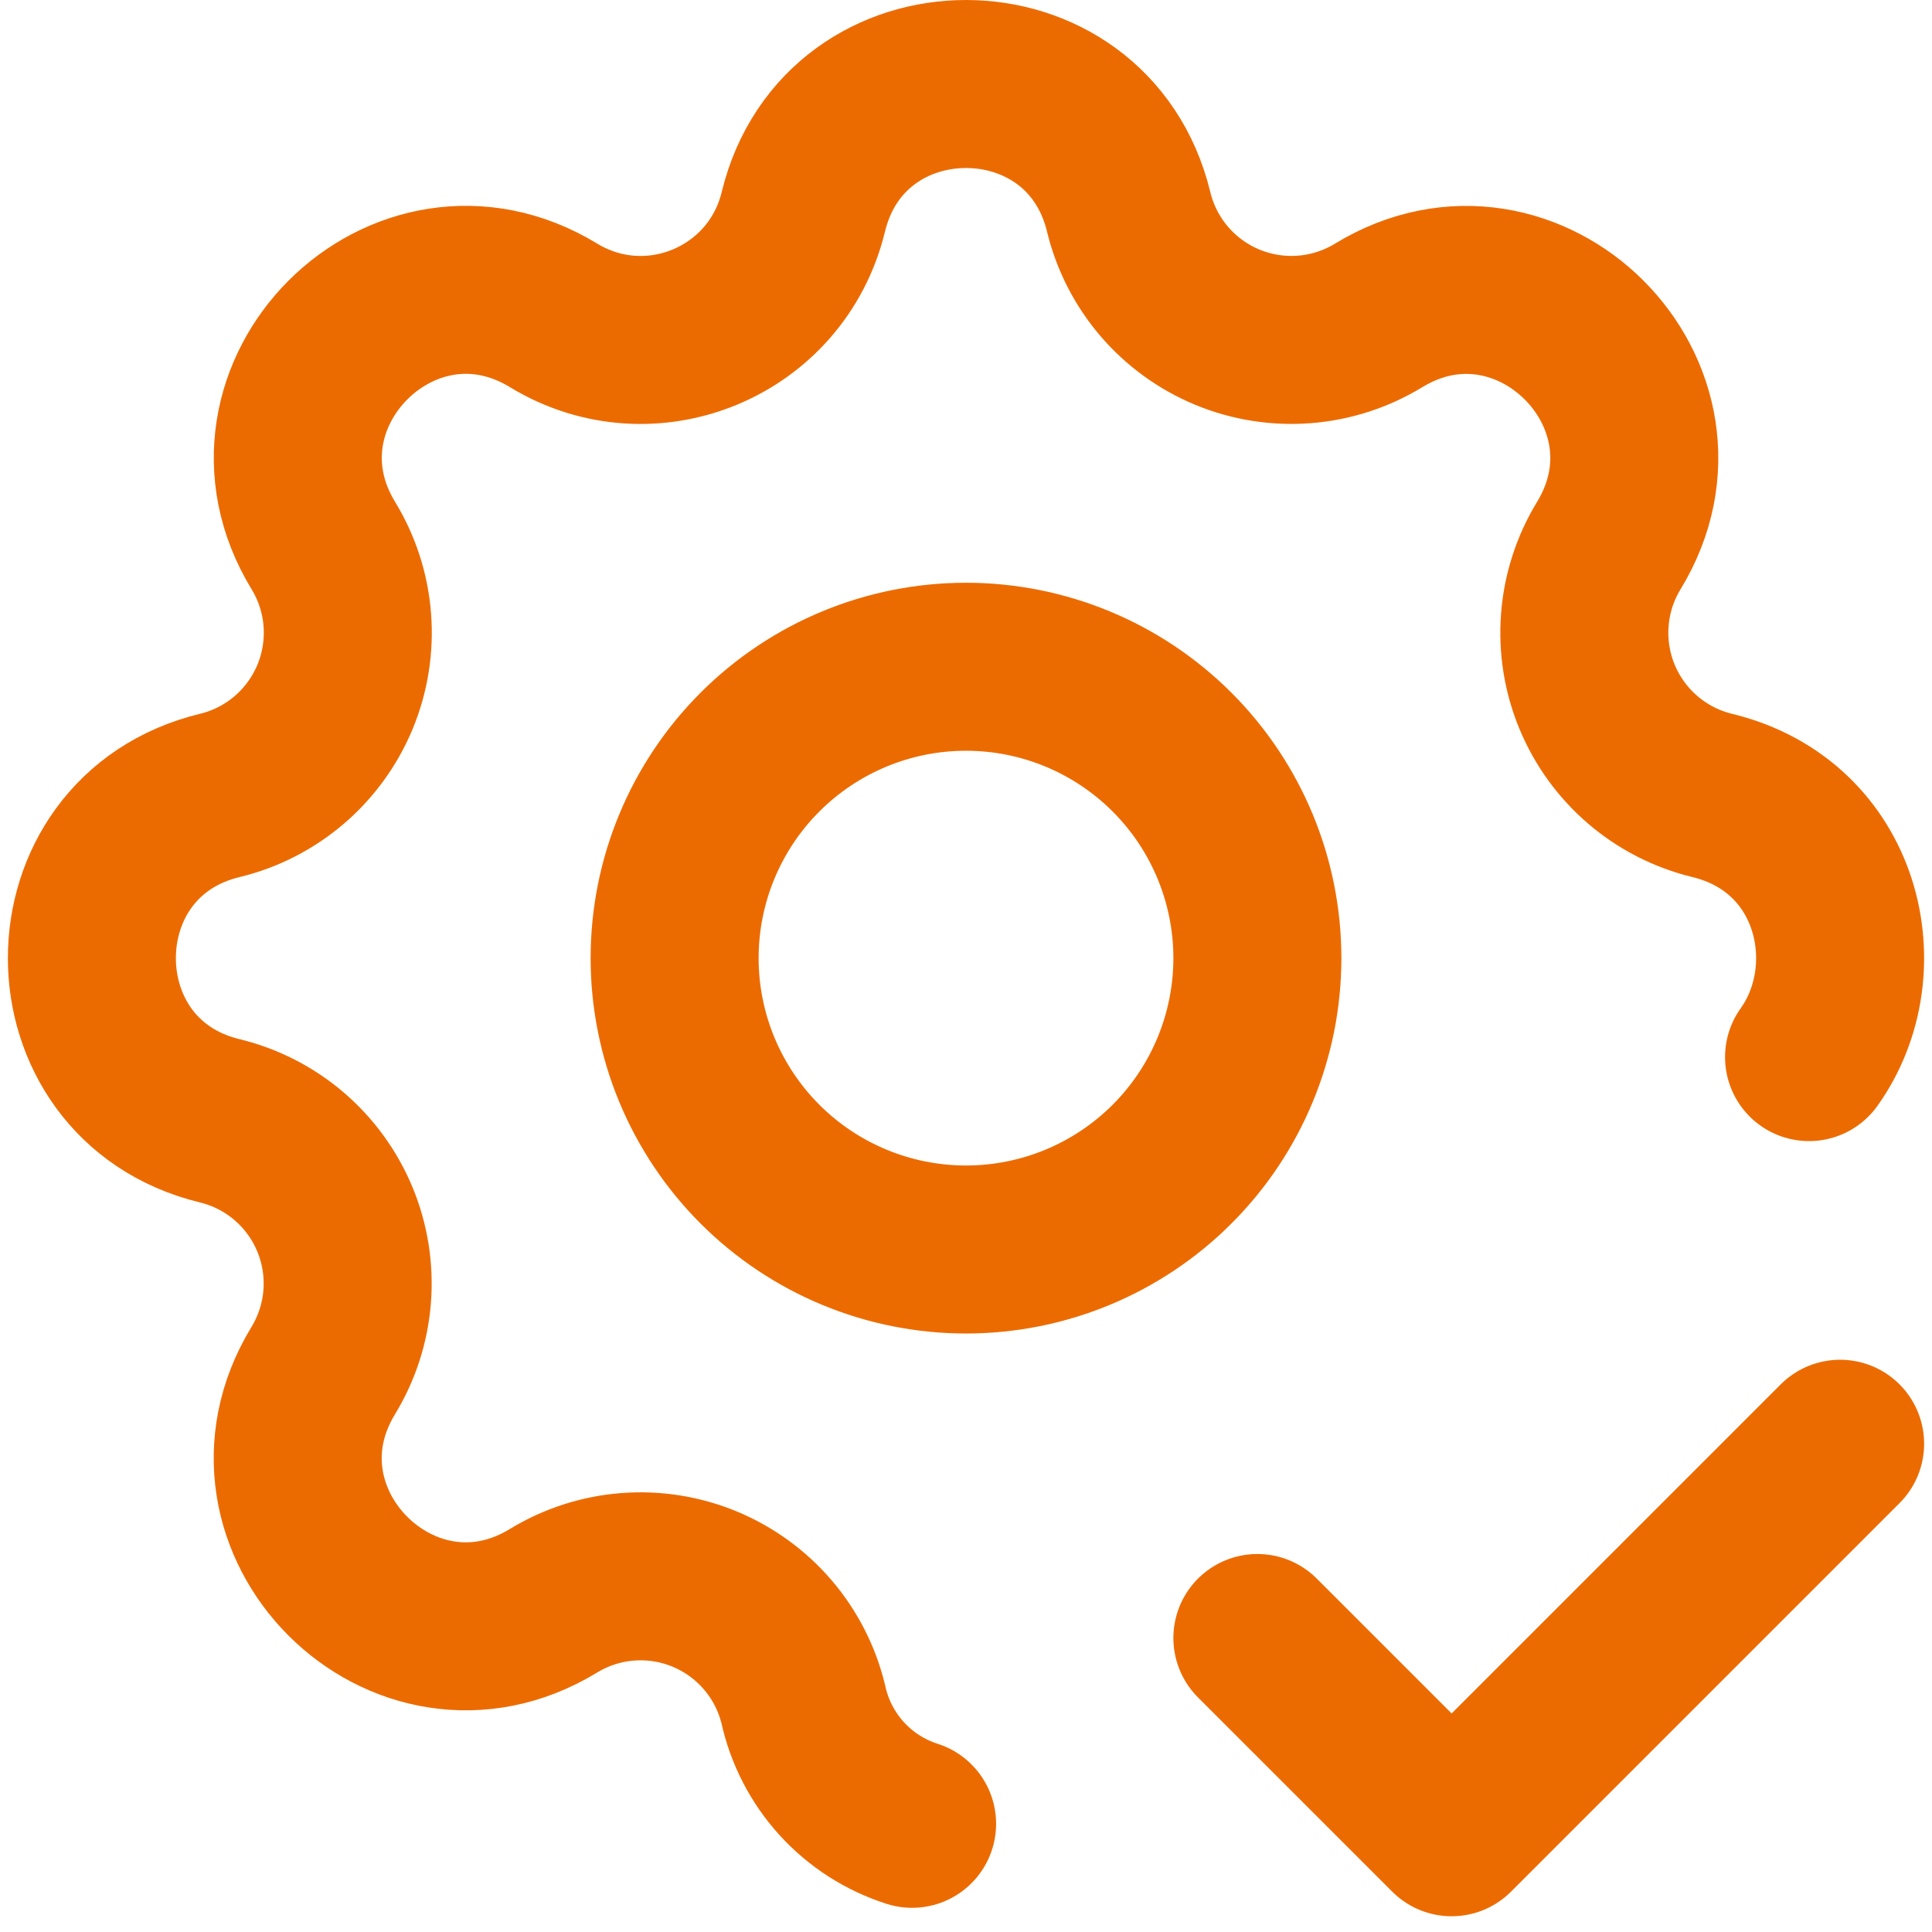 <svg width="92" height="92" viewBox="0 0 92 92" fill="none" xmlns="http://www.w3.org/2000/svg">
<path d="M43.433 86.848C42.147 86.437 40.991 85.695 40.082 84.697C39.173 83.698 38.542 82.478 38.253 81.159C37.958 79.939 37.378 78.806 36.562 77.852C35.745 76.898 34.715 76.151 33.556 75.67C32.396 75.19 31.139 74.99 29.887 75.087C28.636 75.184 27.425 75.575 26.353 76.229C19.217 80.576 11.044 72.408 15.392 65.267C16.044 64.196 16.435 62.986 16.532 61.735C16.629 60.484 16.429 59.228 15.949 58.069C15.469 56.91 14.722 55.881 13.77 55.064C12.817 54.248 11.685 53.668 10.466 53.372C2.345 51.402 2.345 39.848 10.466 37.878C11.686 37.583 12.819 37.003 13.773 36.187C14.727 35.37 15.474 34.34 15.955 33.181C16.435 32.021 16.635 30.764 16.538 29.512C16.441 28.261 16.05 27.05 15.396 25.978C11.049 18.842 19.217 10.669 26.358 15.017C30.983 17.829 36.977 15.341 38.253 10.091C40.223 1.97 51.777 1.97 53.747 10.091C54.042 11.311 54.622 12.444 55.438 13.398C56.255 14.352 57.285 15.099 58.444 15.58C59.604 16.06 60.861 16.26 62.112 16.163C63.364 16.066 64.575 15.675 65.647 15.021C72.783 10.674 80.956 18.842 76.608 25.983C75.956 27.054 75.565 28.264 75.468 29.515C75.371 30.766 75.571 32.022 76.051 33.181C76.531 34.34 77.278 35.369 78.23 36.186C79.183 37.002 80.315 37.582 81.534 37.878C87.593 39.349 89.133 46.157 86.145 50.338M59.875 78L69.125 87.25L87.625 68.75M32.125 45.625C32.125 49.305 33.587 52.834 36.189 55.436C38.791 58.038 42.32 59.5 46 59.5C49.68 59.5 53.209 58.038 55.811 55.436C58.413 52.834 59.875 49.305 59.875 45.625C59.875 41.945 58.413 38.416 55.811 35.814C53.209 33.212 49.68 31.75 46 31.75C42.32 31.75 38.791 33.212 36.189 35.814C33.587 38.416 32.125 41.945 32.125 45.625Z" stroke="#EC6B00" stroke-width="8" stroke-linecap="round" stroke-linejoin="round"/>
</svg>
